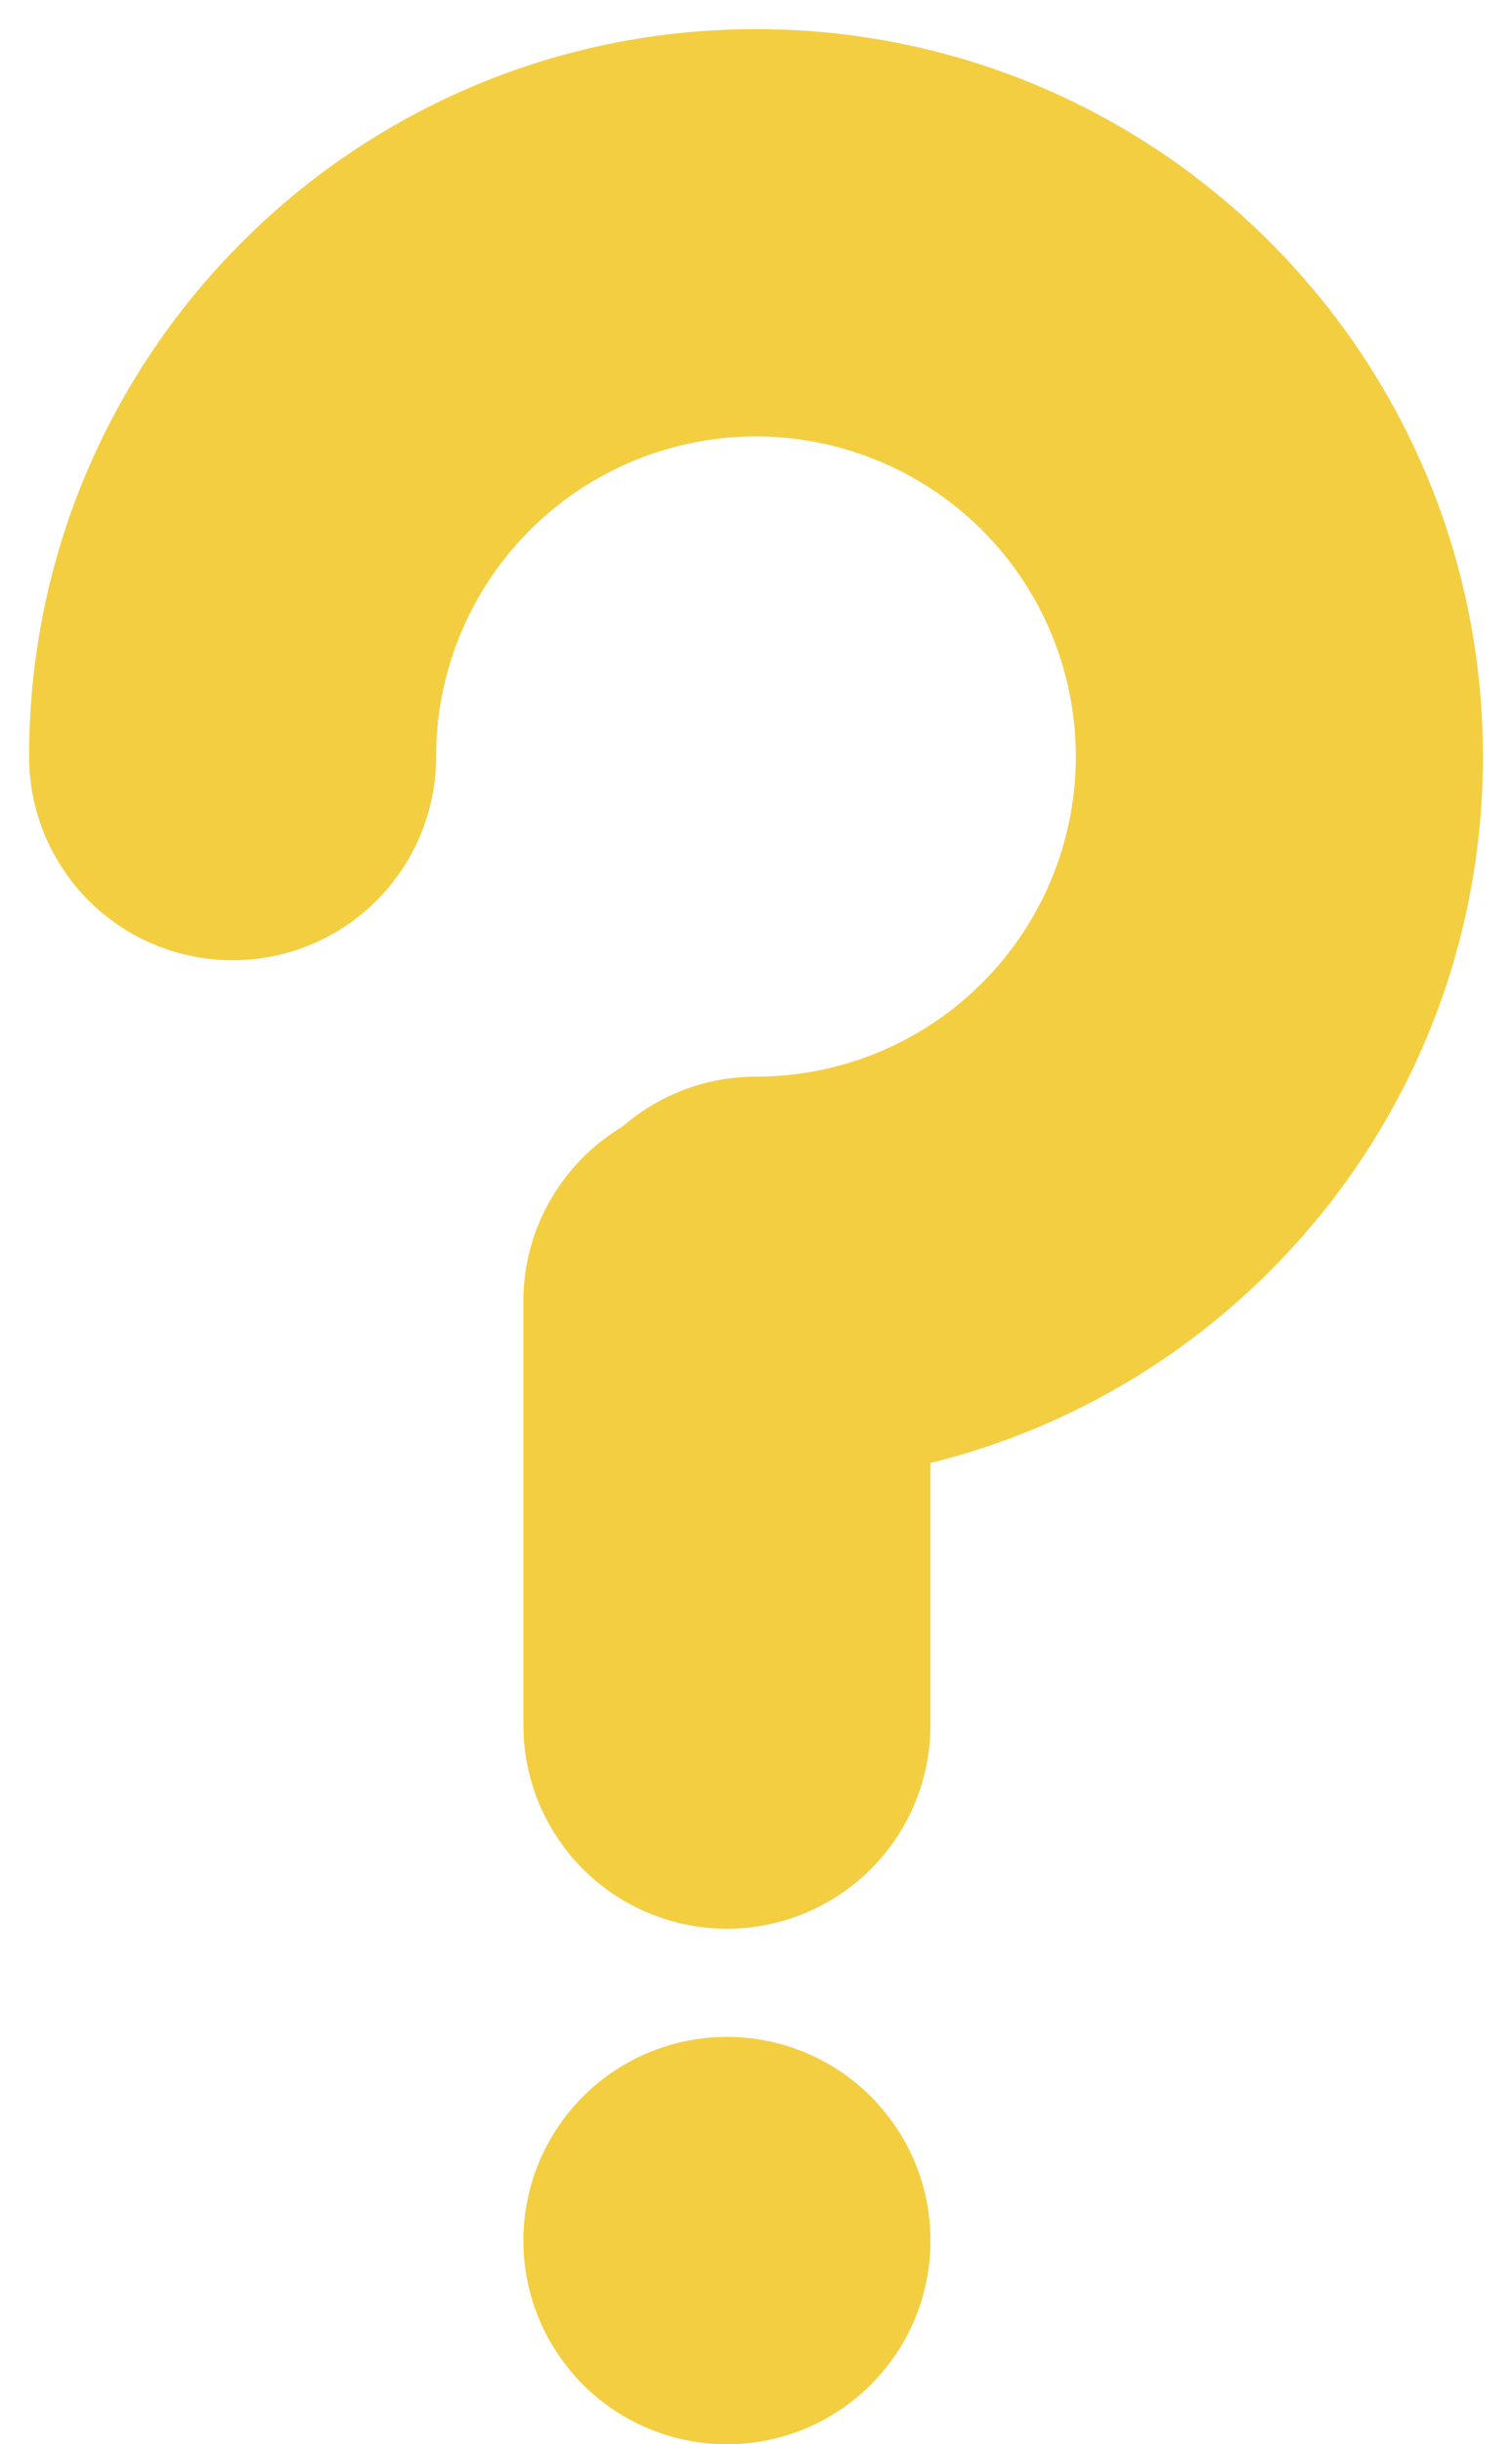<svg xmlns="http://www.w3.org/2000/svg" width="26" height="42" viewBox="0 0 26 42"><path fill="#f4ce41" fill-rule="evenodd" d="M12.5 35c1.933 0 3.5 1.567 3.5 3.5S14.433 42 12.5 42a3.5 3.5 0 1 1 0-7M13 .5C19.904.5 25.5 6.096 25.5 13c0 5.87-4.045 10.794-9.5 12.138v4.498a3.5 3.5 0 0 1-6.995.192L9 29.636v-7.272c0-1.276.682-2.392 1.702-3.004a3.5 3.5 0 0 1 2.106-.855L13 18.5a5.5 5.5 0 1 0-5.496-5.721L7.5 13a3.5 3.5 0 1 1-7 0C.5 6.096 6.096.5 13 .5"/></svg>